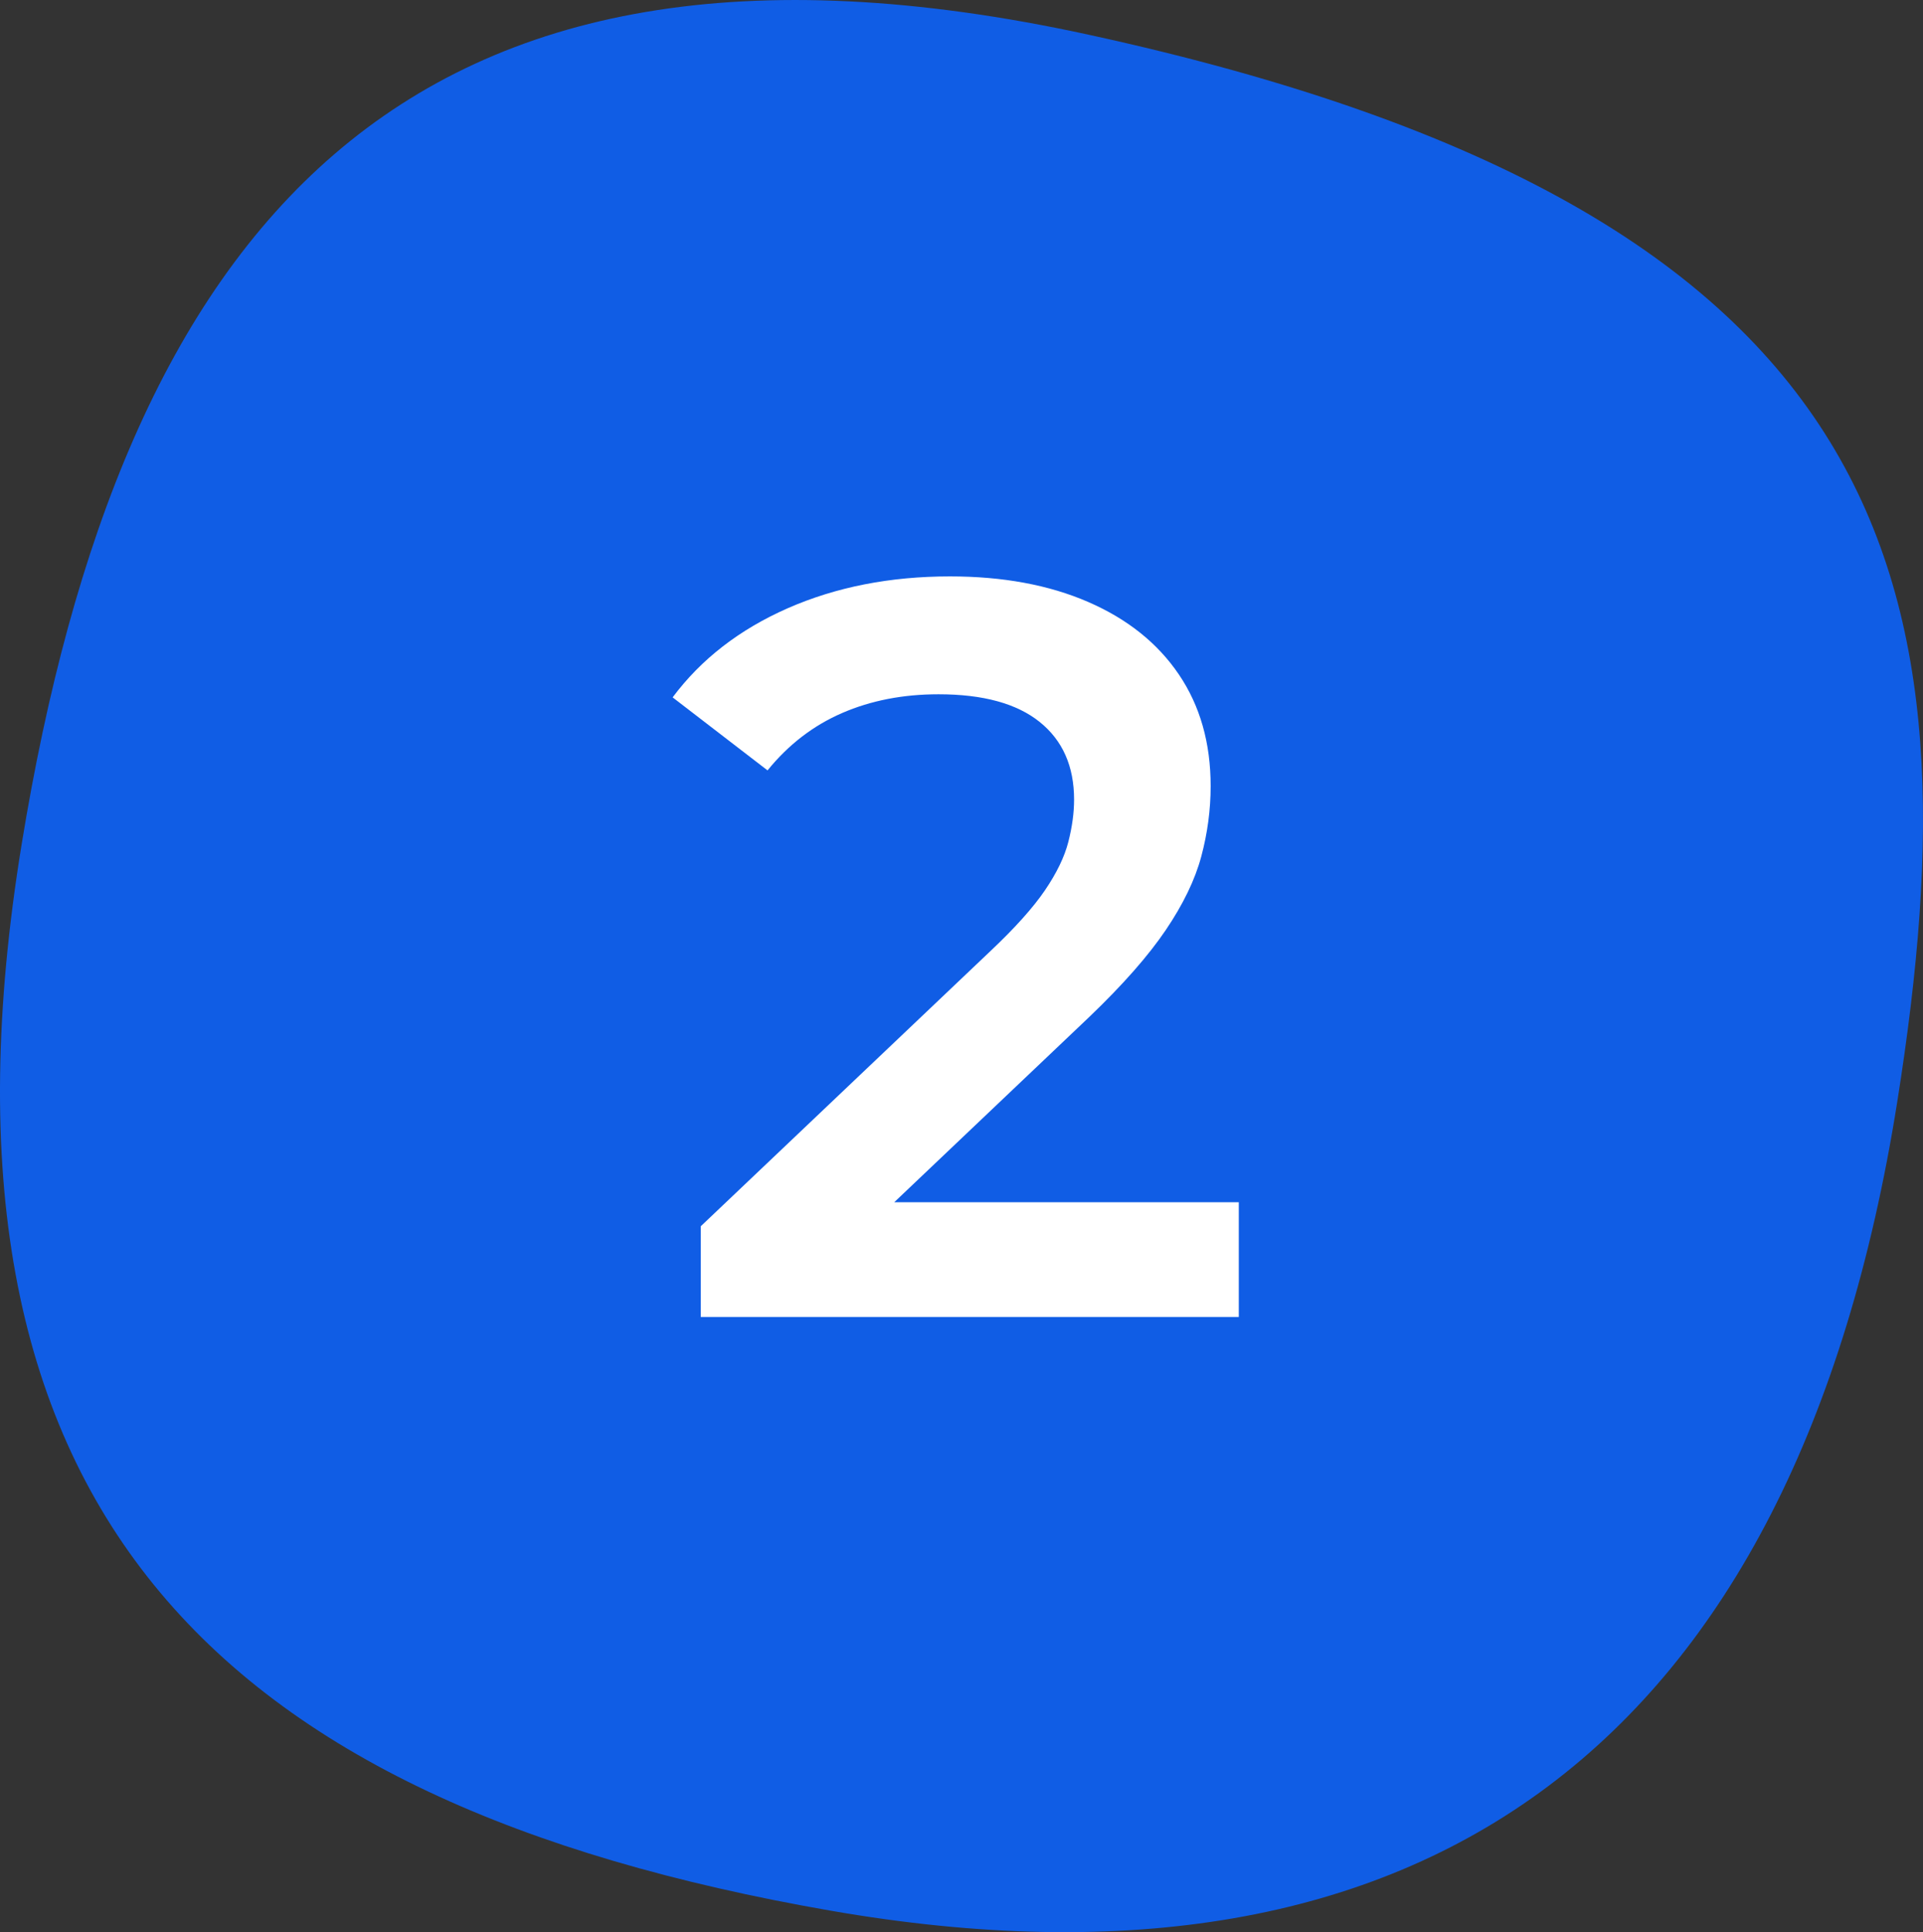 <?xml version="1.0" encoding="utf-8"?>
<!-- Generator: Adobe Illustrator 24.0.1, SVG Export Plug-In . SVG Version: 6.00 Build 0)  -->
<svg version="1.1" id="Layer_1" xmlns="http://www.w3.org/2000/svg" xmlns:xlink="http://www.w3.org/1999/xlink" x="0px" y="0px"
	 viewBox="0 0 348.53 350.1" style="enable-background:new 0 0 348.53 350.1;" xml:space="preserve">
<rect x="0" y="0" width="348.53" height="350.1" fill="#333333" stroke="none"/>
<style type="text/css">
	.st0{fill:#105DE5;}
	.st1{fill:#FFFFFF;}
</style>
<path class="st0" d="M343.87,199.6c-18.48,116.56-85.75,165.32-193.33,146.6C38.39,326.69-15.63,272.58,3.94,152.88
	C22.03,42.2,72.62-20.86,197.26,6.28C345.17,38.48,358.71,106.02,343.87,199.6z"/>
<g>
	<path class="st1" d="M127.01,238.63v-16.44l52.54-49.9c4.41-4.16,7.68-7.81,9.83-10.96c2.14-3.15,3.56-6.08,4.25-8.79
		c0.69-2.71,1.04-5.26,1.04-7.65c0-6.05-2.08-10.74-6.24-14.08c-4.16-3.34-10.27-5.01-18.33-5.01c-6.43,0-12.25,1.13-17.48,3.4
		c-5.23,2.27-9.73,5.73-13.51,10.39l-17.2-13.23c5.17-6.93,12.12-12.31,20.88-16.16c8.76-3.84,18.55-5.76,29.39-5.76
		c9.57,0,17.92,1.54,25.04,4.63c7.12,3.09,12.6,7.47,16.44,13.14c3.84,5.67,5.76,12.41,5.76,20.22c0,4.29-0.57,8.54-1.7,12.76
		c-1.13,4.22-3.28,8.66-6.43,13.32c-3.15,4.66-7.75,9.89-13.8,15.69l-45.17,42.9l-5.1-9.26h77.3v20.79H127.01z"/>
</g>
</svg>
